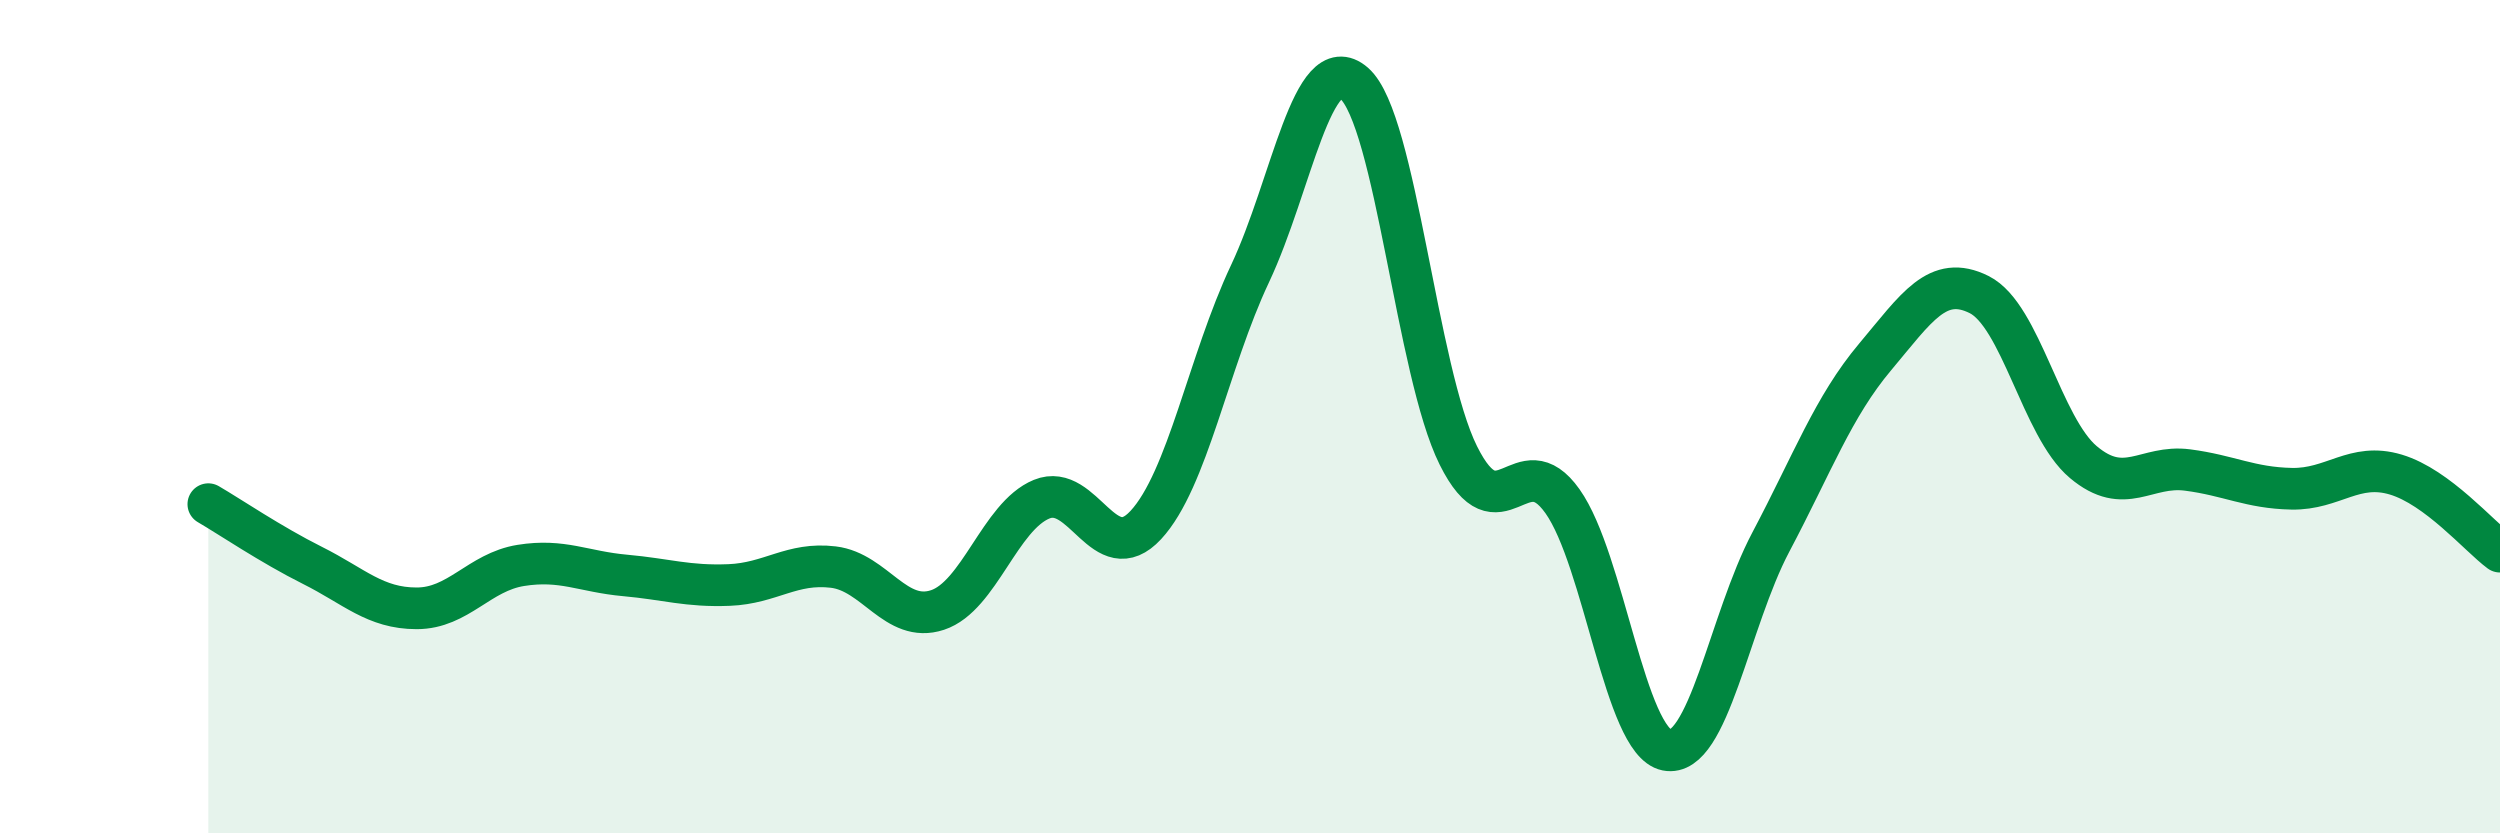 
    <svg width="60" height="20" viewBox="0 0 60 20" xmlns="http://www.w3.org/2000/svg">
      <path
        d="M 5,12.1 C 5.5,12.39 6.5,13.07 7.5,13.57 C 8.5,14.07 9,14.6 10,14.6 C 11,14.6 11.5,13.73 12.5,13.57 C 13.5,13.41 14,13.72 15,13.81 C 16,13.9 16.5,14.08 17.5,14.04 C 18.5,14 19,13.49 20,13.61 C 21,13.73 21.5,14.97 22.5,14.64 C 23.5,14.31 24,12.39 25,11.98 C 26,11.57 26.5,13.68 27.5,12.6 C 28.5,11.52 29,8.69 30,6.57 C 31,4.45 31.5,1.13 32.5,2 C 33.5,2.87 34,8.92 35,10.93 C 36,12.94 36.5,10.62 37.5,12.03 C 38.5,13.44 39,17.8 40,18 C 41,18.2 41.5,14.9 42.5,13.01 C 43.5,11.12 44,9.76 45,8.57 C 46,7.38 46.5,6.57 47.5,7.07 C 48.5,7.57 49,10.25 50,11.09 C 51,11.93 51.5,11.15 52.5,11.28 C 53.5,11.41 54,11.71 55,11.73 C 56,11.75 56.5,11.09 57.5,11.39 C 58.5,11.69 59.5,12.87 60,13.24L60 20L5 20Z"
        fill="#008740"
        opacity="0.1"
        stroke-linecap="round"
        stroke-linejoin="round"
      />
      <path
        d="M 5,12.1 C 5.5,12.39 6.5,13.07 7.5,13.57 C 8.5,14.07 9,14.6 10,14.6 C 11,14.6 11.5,13.73 12.5,13.57 C 13.5,13.41 14,13.72 15,13.81 C 16,13.9 16.5,14.08 17.5,14.04 C 18.5,14 19,13.49 20,13.61 C 21,13.73 21.5,14.97 22.5,14.64 C 23.5,14.31 24,12.39 25,11.98 C 26,11.57 26.5,13.68 27.5,12.6 C 28.5,11.52 29,8.69 30,6.57 C 31,4.45 31.5,1.13 32.5,2 C 33.5,2.87 34,8.92 35,10.93 C 36,12.94 36.5,10.62 37.5,12.03 C 38.5,13.44 39,17.8 40,18 C 41,18.2 41.5,14.9 42.5,13.01 C 43.5,11.12 44,9.76 45,8.57 C 46,7.38 46.5,6.57 47.5,7.07 C 48.5,7.57 49,10.25 50,11.09 C 51,11.93 51.5,11.15 52.5,11.28 C 53.5,11.41 54,11.71 55,11.73 C 56,11.75 56.5,11.09 57.5,11.39 C 58.5,11.69 59.5,12.87 60,13.24"
        stroke="#008740"
        stroke-width="1"
        fill="none"
        stroke-linecap="round"
        stroke-linejoin="round"
      />
    </svg>
  